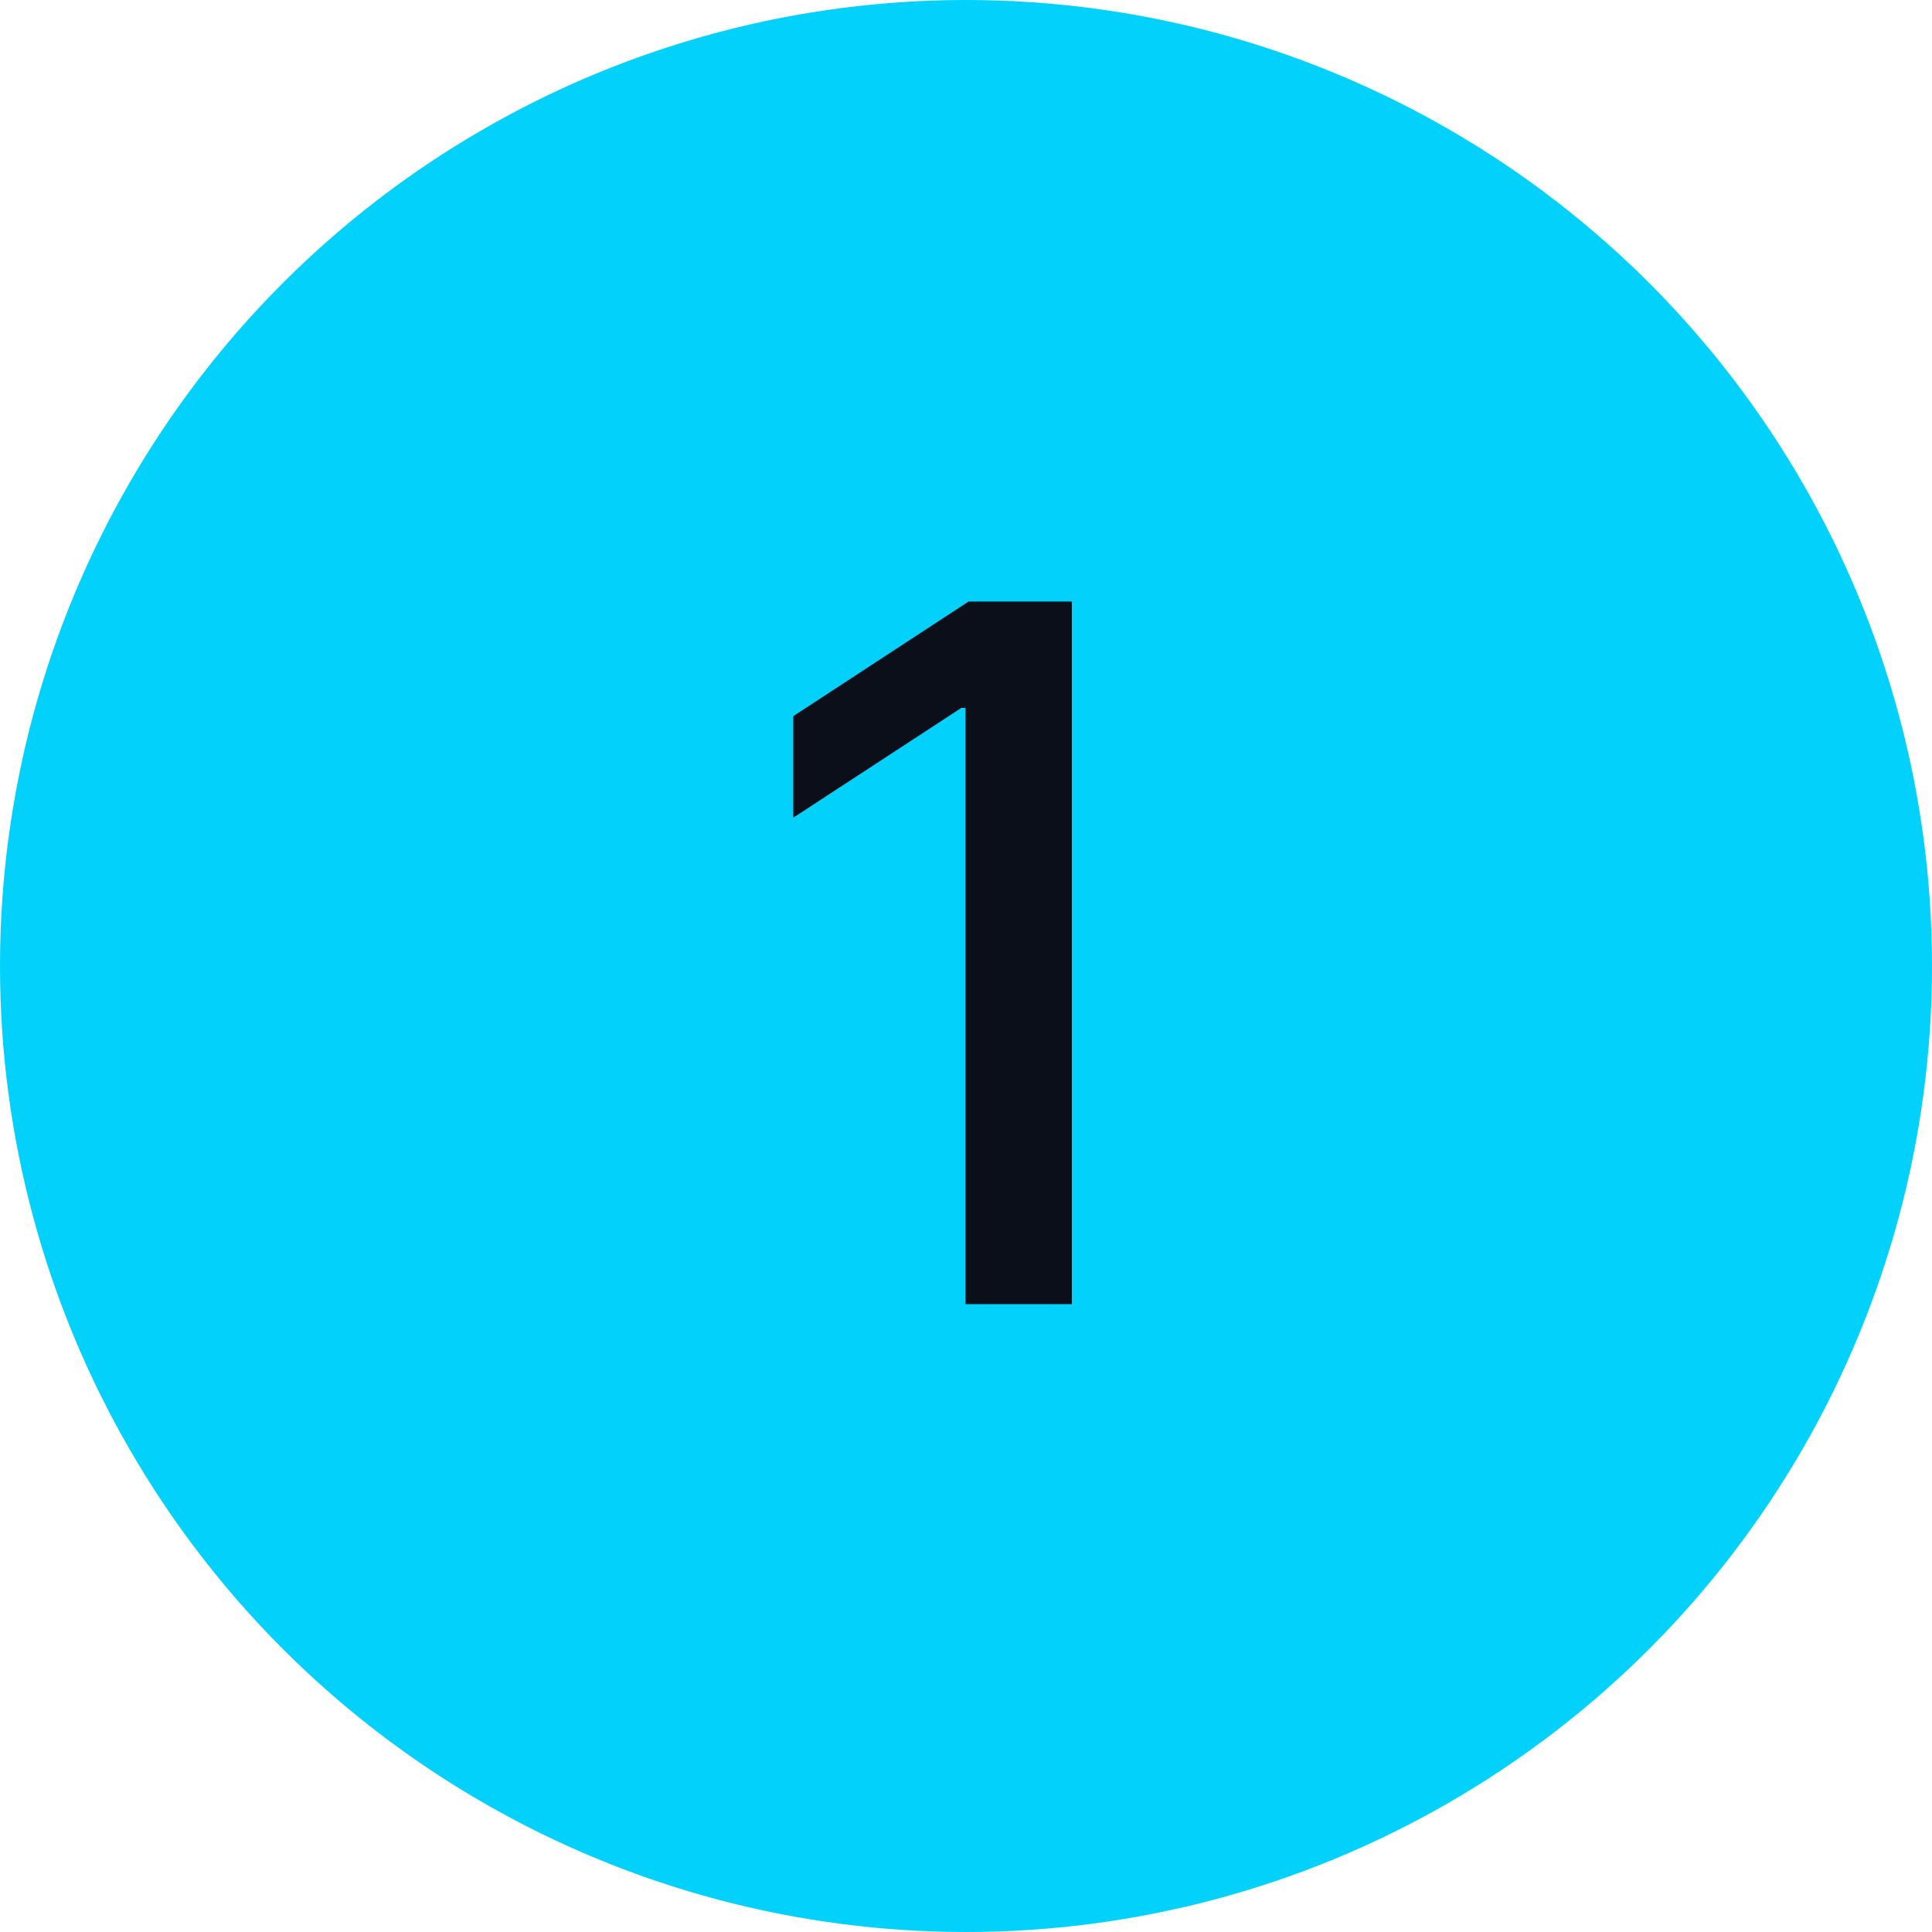 <svg xmlns="http://www.w3.org/2000/svg" width="40" height="40" viewBox="0 0 40 40" fill="none"><g clip-path="url(#clip0_2206_9158)"><circle cx="20" cy="20" r="20" fill="#02D1FB"></circle><path d="M22.191 12.454V27H19.989V14.656H19.904L16.424 16.929V14.827L20.053 12.454H22.191Z" fill="#0B0F1A"></path></g><defs><clipPath id="clip0_2206_9158"><rect width="40" height="40" fill="white"></rect></clipPath></defs></svg>